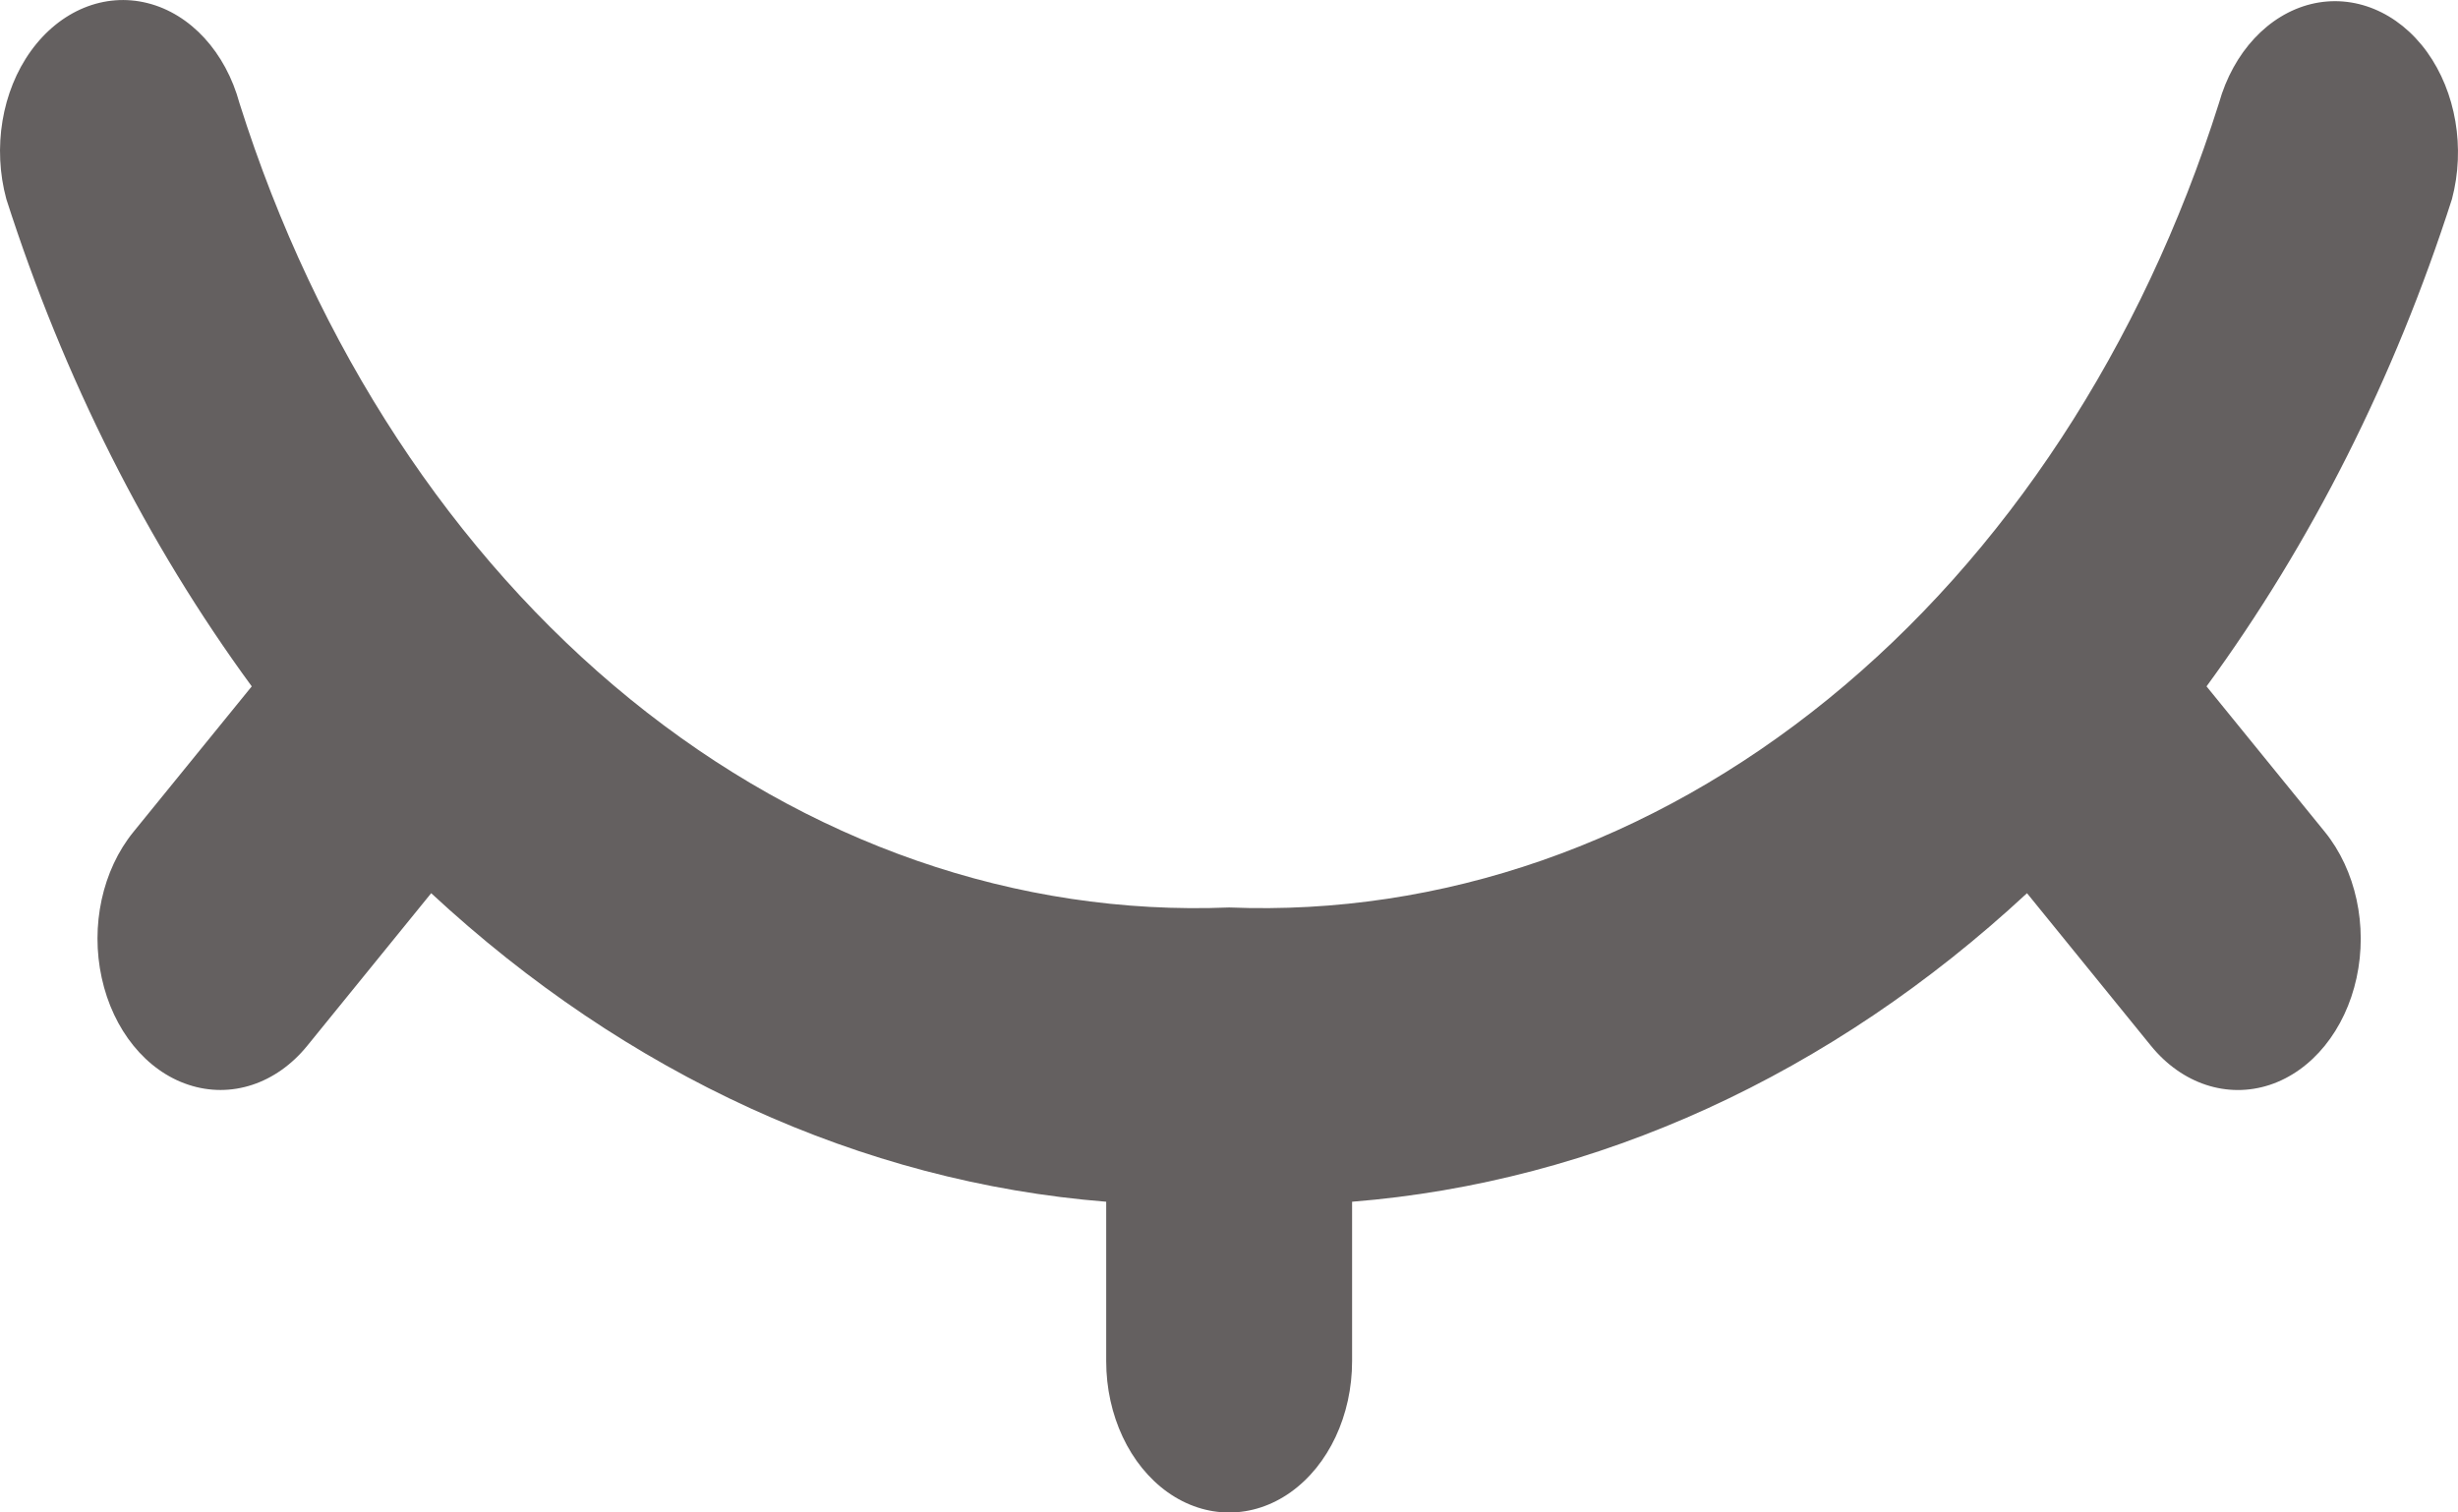 <svg width="26" height="16" viewBox="0 0 26 16" fill="none" xmlns="http://www.w3.org/2000/svg">
<path d="M25.936 2.106C25.328 4.002 24.448 5.747 23.34 7.261L24.591 8.8H24.591C24.919 9.204 25.047 9.793 24.927 10.345C24.807 10.897 24.457 11.329 24.008 11.477C23.559 11.624 23.081 11.467 22.752 11.063L21.441 9.449C19.371 11.371 16.889 12.506 14.302 12.713V14.4C14.302 14.972 14.054 15.5 13.652 15.786C13.249 16.072 12.754 16.072 12.351 15.786C11.949 15.5 11.701 14.972 11.701 14.4V12.713C9.113 12.506 6.631 11.371 4.561 9.449L3.25 11.063C2.922 11.467 2.443 11.624 1.995 11.476C1.546 11.329 1.196 10.897 1.076 10.345C0.955 9.793 1.083 9.204 1.412 8.8L2.663 7.261H2.663C1.554 5.747 0.675 4.002 0.067 2.106C-0.08 1.564 0.019 0.966 0.327 0.539C0.636 0.111 1.106 -0.082 1.561 0.033C2.016 0.147 2.387 0.552 2.534 1.094C3.348 3.671 4.793 5.873 6.667 7.397C8.543 8.921 10.756 9.691 13.002 9.6C15.248 9.69 17.462 8.92 19.338 7.395C21.213 5.871 22.658 3.667 23.472 1.089C23.623 0.552 23.994 0.154 24.446 0.043C24.898 -0.067 25.365 0.125 25.672 0.549C25.978 0.974 26.079 1.566 25.936 2.106L25.936 2.106Z" fill="#646060"/>
</svg>
